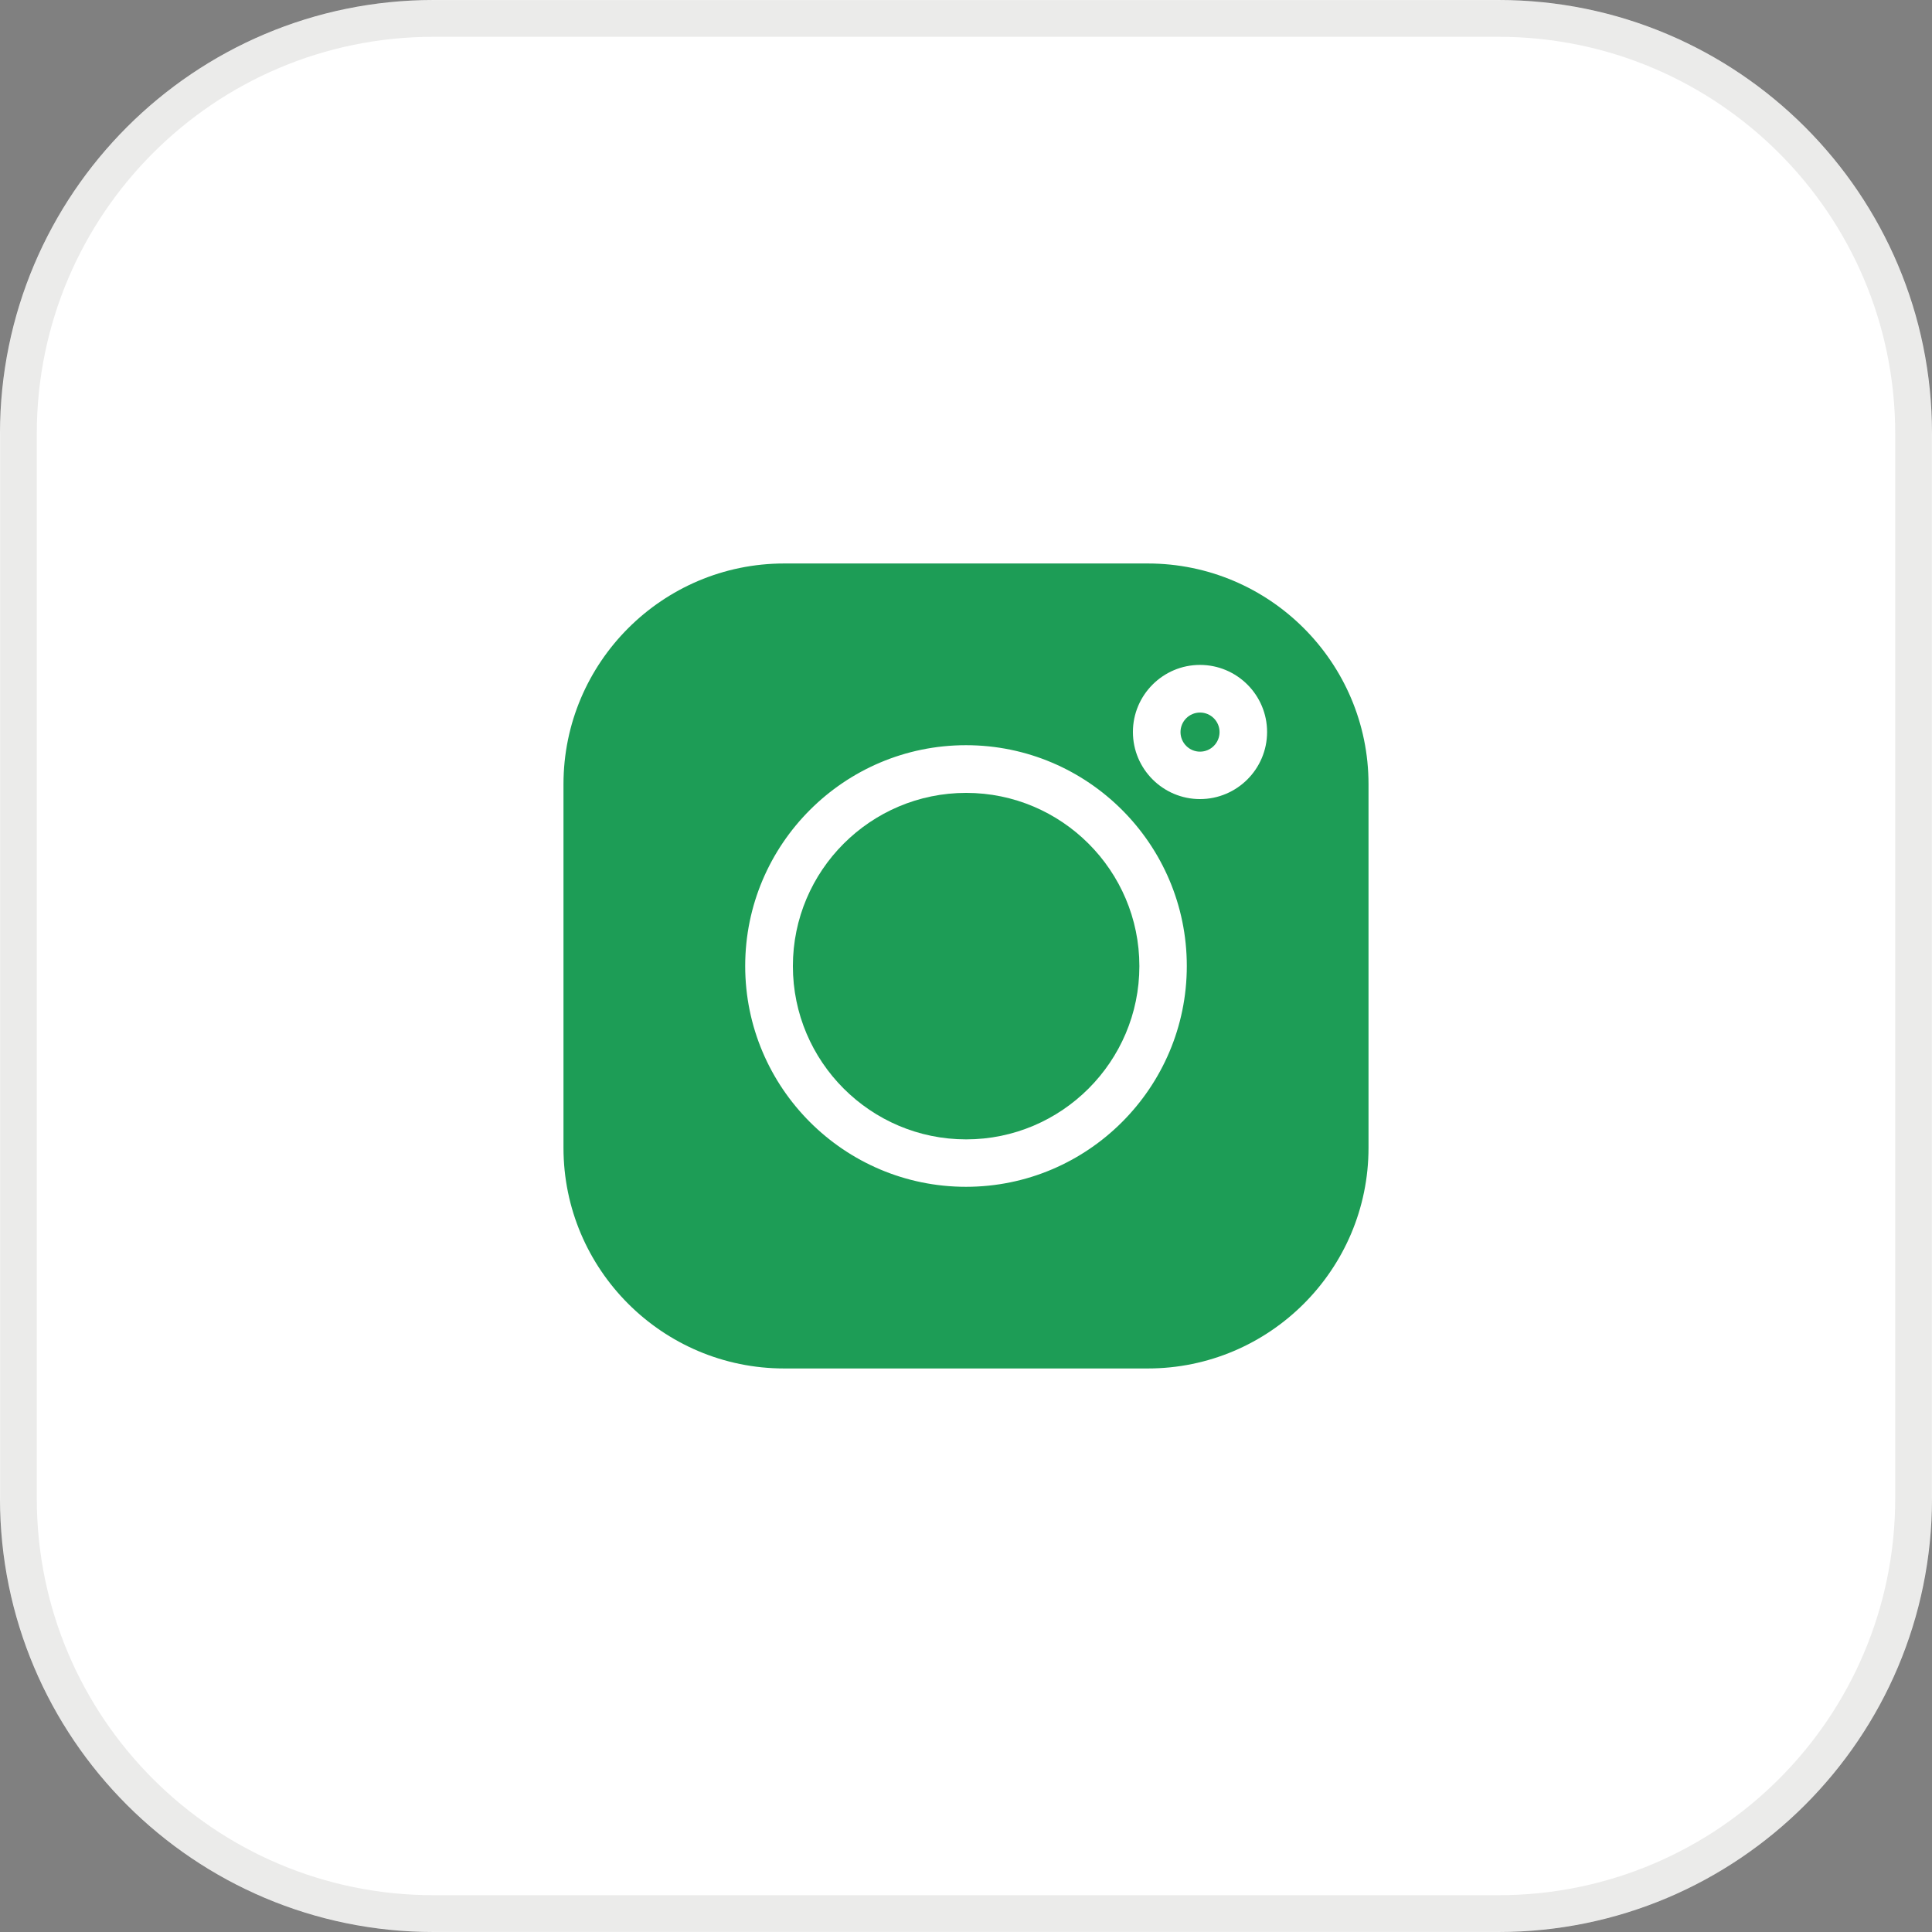 <svg width="38" height="38" viewBox="0 0 38 38" fill="none" xmlns="http://www.w3.org/2000/svg">
<rect x="0" y="0" width="38" height="38" fill="#808080" stroke="none"/>
<path d="M29.471 0H8.529C3.819 0 0 3.819 0 8.529V29.471C0 34.181 3.819 38 8.529 38H29.471C34.181 38 38 34.181 38 29.471V8.529C38 3.819 34.181 0 29.471 0Z" fill="white"/>
<path d="M8.529 0.363H29.471C33.981 0.363 37.637 4.019 37.637 8.529V29.471C37.637 33.981 33.981 37.637 29.471 37.637H8.529C4.019 37.637 0.363 33.981 0.363 29.471V8.529C0.363 4.019 4.019 0.363 8.529 0.363Z" stroke="#33352C" stroke-opacity="0.1" stroke-width="0.721"/>
<g clip-path="url(#clip0_1_1024)">
<path d="M23.603 14.015C23.391 14.015 23.219 14.187 23.219 14.399C23.219 14.611 23.391 14.784 23.603 14.784C23.815 14.784 23.987 14.611 23.987 14.399C23.987 14.187 23.815 14.015 23.603 14.015Z" fill="#1D9D56"/>
<path d="M19.003 15.595C17.123 15.595 15.595 17.123 15.595 19.002C15.595 20.881 17.123 22.41 19.003 22.41C20.881 22.41 22.41 20.881 22.41 19.002C22.41 17.123 20.881 15.595 19.003 15.595Z" fill="#1D9D56"/>
<path d="M22.576 11.083H15.424C13.03 11.083 11.083 13.03 11.083 15.424V22.576C11.083 24.969 13.03 26.916 15.424 26.916H22.576C24.97 26.916 26.917 24.969 26.917 22.576V15.424C26.917 13.03 24.97 11.083 22.576 11.083ZM19 23.343C16.605 23.343 14.657 21.395 14.657 19C14.657 16.605 16.605 14.657 19 14.657C21.395 14.657 23.343 16.605 23.343 19C23.343 21.394 21.395 23.343 19 23.343ZM23.602 15.717C22.875 15.717 22.283 15.125 22.283 14.397C22.283 13.67 22.875 13.078 23.602 13.078C24.33 13.078 24.922 13.67 24.922 14.397C24.922 15.125 24.33 15.717 23.602 15.717Z" fill="#1D9D56"/>
</g>
<defs>
<clipPath id="clip0_1_1024">
<rect width="15.738" height="15.738" fill="white" transform="translate(11.083 11.083) scale(1.006)"/>
</clipPath>
</defs>
</svg>